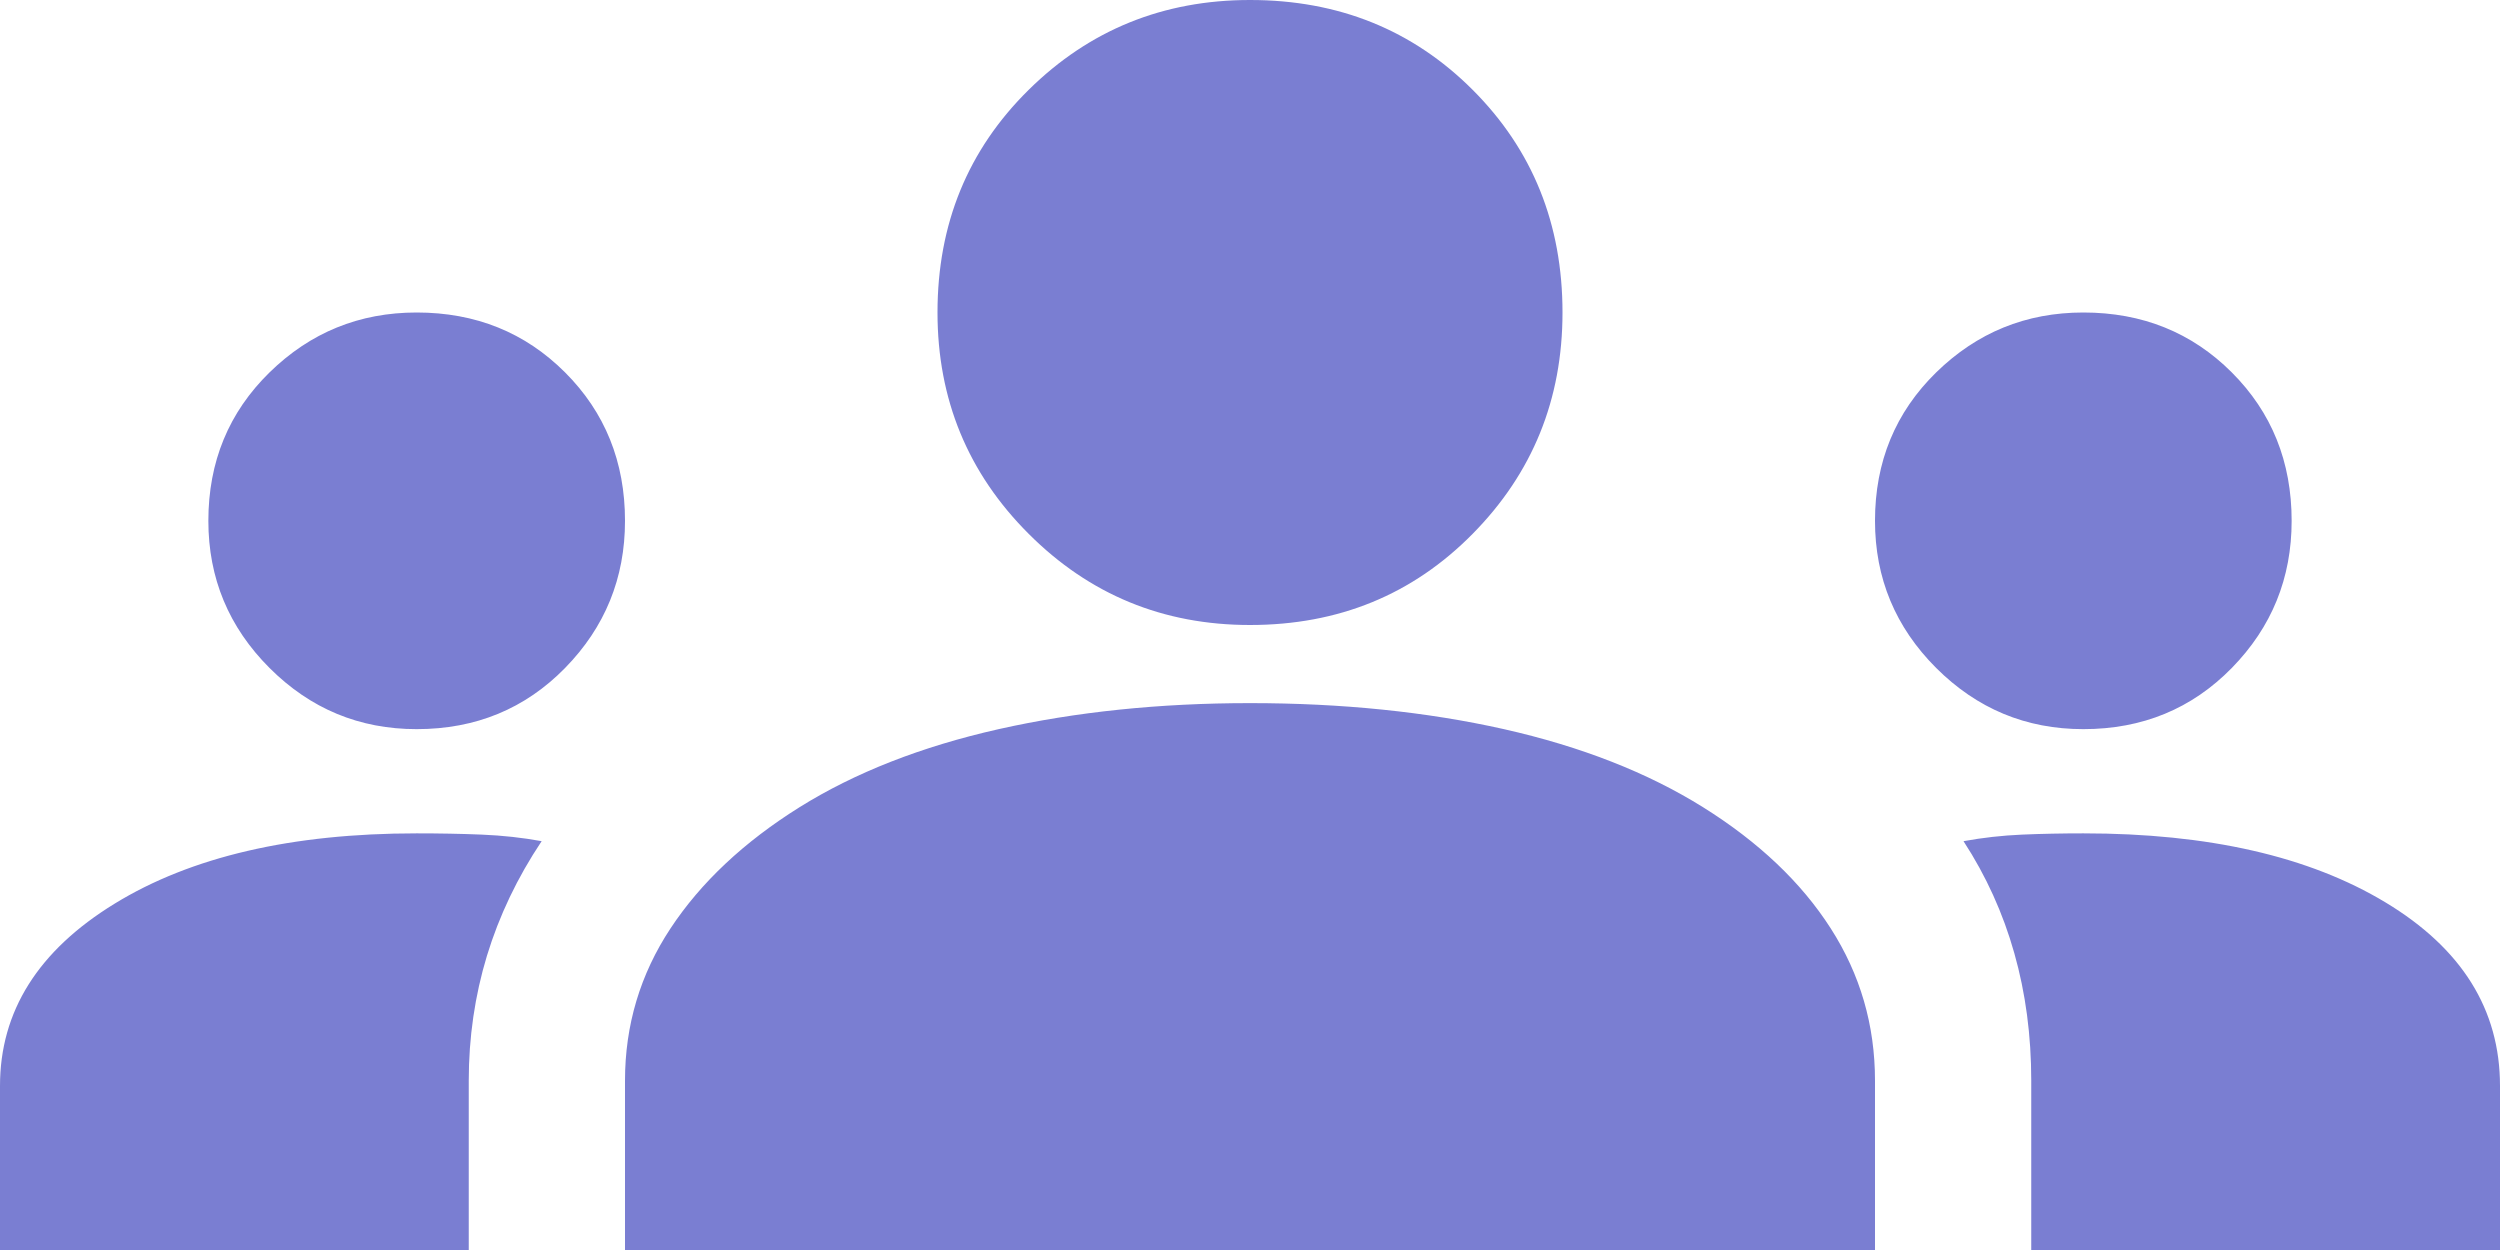 <svg width="32" height="16" viewBox="0 0 32 16" fill="none" xmlns="http://www.w3.org/2000/svg">
<path d="M0 16V13.9C0 12.944 0.489 12.167 1.467 11.567C2.444 10.967 3.733 10.667 5.333 10.667C5.622 10.667 5.9 10.672 6.167 10.683C6.433 10.694 6.689 10.722 6.933 10.767C6.622 11.233 6.389 11.722 6.233 12.233C6.078 12.744 6 13.278 6 13.833V16H0ZM8 16V13.833C8 13.122 8.194 12.472 8.583 11.883C8.972 11.294 9.522 10.778 10.233 10.333C10.944 9.889 11.794 9.556 12.783 9.333C13.772 9.111 14.844 9 16 9C17.178 9 18.261 9.111 19.25 9.333C20.239 9.556 21.089 9.889 21.8 10.333C22.511 10.778 23.056 11.294 23.433 11.883C23.811 12.472 24 13.122 24 13.833V16H8ZM26 16V13.833C26 13.256 25.928 12.711 25.783 12.2C25.639 11.689 25.422 11.211 25.133 10.767C25.378 10.722 25.628 10.694 25.883 10.683C26.139 10.672 26.4 10.667 26.667 10.667C28.267 10.667 29.556 10.961 30.533 11.55C31.511 12.139 32 12.922 32 13.9V16H26ZM5.333 9.333C4.6 9.333 3.972 9.072 3.45 8.55C2.928 8.028 2.667 7.4 2.667 6.667C2.667 5.911 2.928 5.278 3.45 4.767C3.972 4.256 4.6 4 5.333 4C6.089 4 6.722 4.256 7.233 4.767C7.744 5.278 8 5.911 8 6.667C8 7.4 7.744 8.028 7.233 8.55C6.722 9.072 6.089 9.333 5.333 9.333ZM26.667 9.333C25.933 9.333 25.306 9.072 24.783 8.55C24.261 8.028 24 7.4 24 6.667C24 5.911 24.261 5.278 24.783 4.767C25.306 4.256 25.933 4 26.667 4C27.422 4 28.056 4.256 28.567 4.767C29.078 5.278 29.333 5.911 29.333 6.667C29.333 7.4 29.078 8.028 28.567 8.55C28.056 9.072 27.422 9.333 26.667 9.333ZM16 8C14.889 8 13.944 7.611 13.167 6.833C12.389 6.056 12 5.111 12 4C12 2.867 12.389 1.917 13.167 1.15C13.944 0.383 14.889 0 16 0C17.133 0 18.083 0.383 18.85 1.15C19.617 1.917 20 2.867 20 4C20 5.111 19.617 6.056 18.85 6.833C18.083 7.611 17.133 8 16 8Z" fill="#7A7ED2"/>
</svg>
